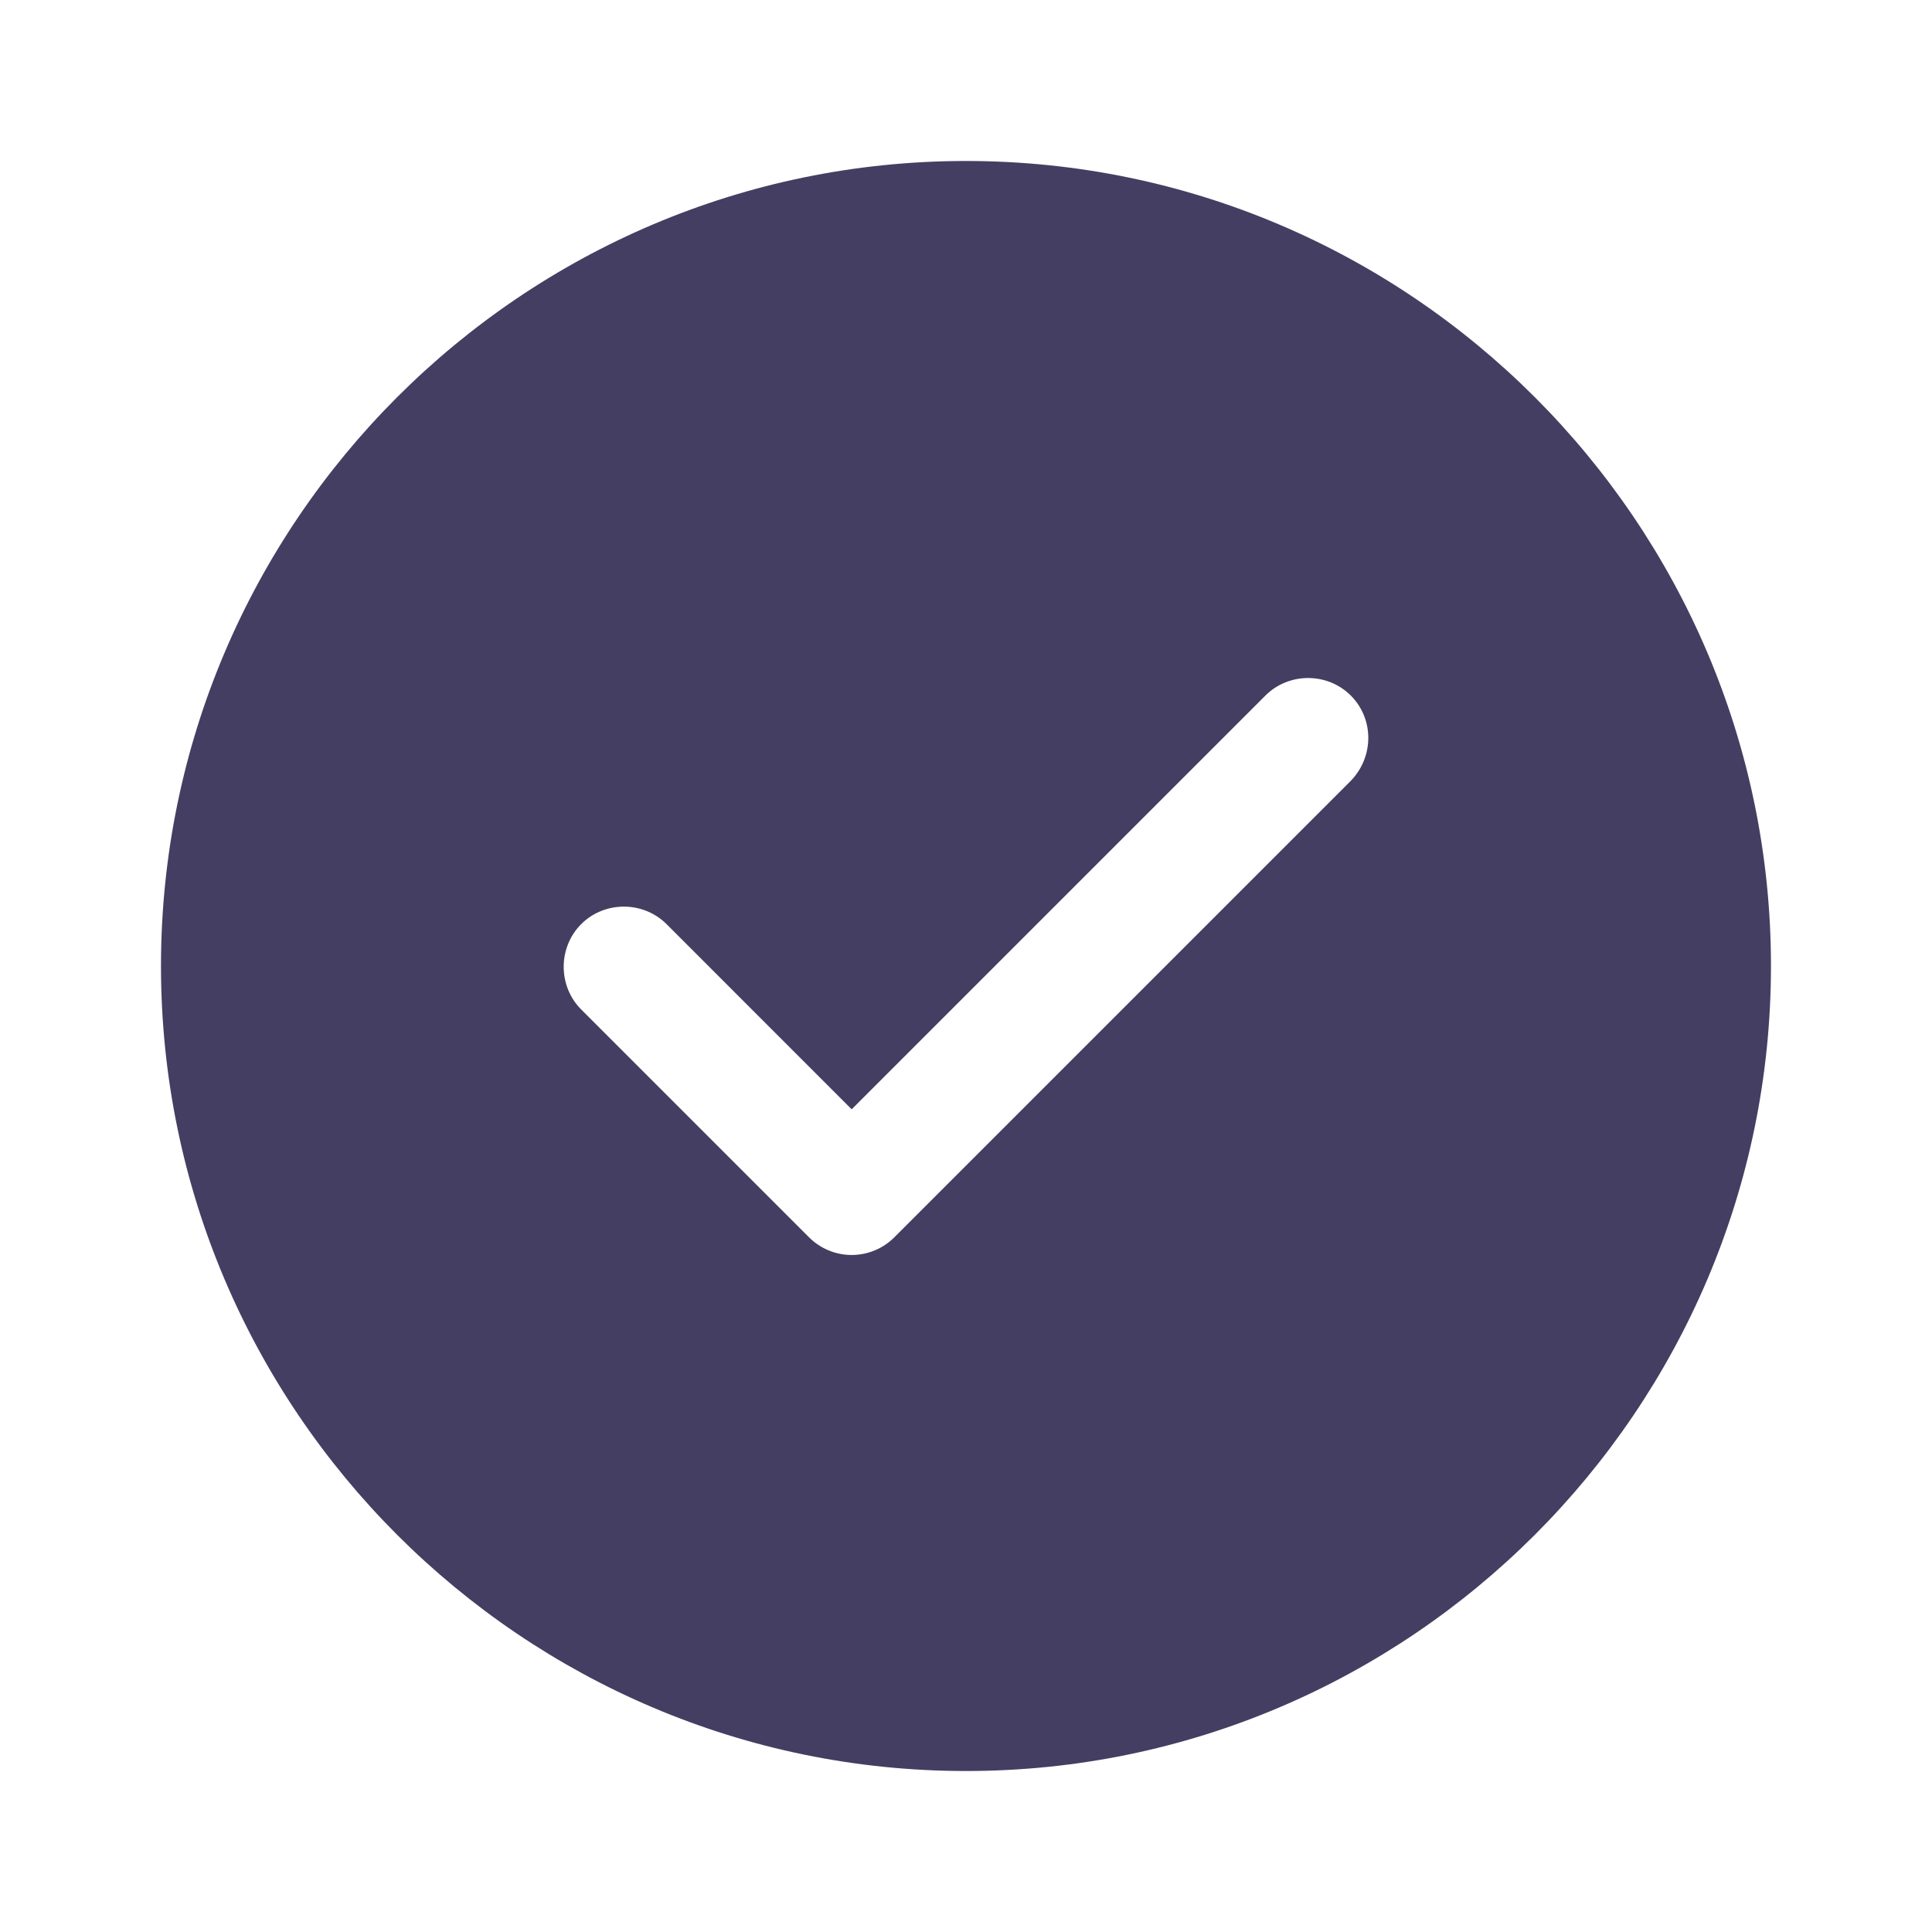 <svg width="40" height="40" viewBox="0 0 40 40" fill="none" xmlns="http://www.w3.org/2000/svg">
<path d="M20 3.333C10.816 3.333 3.333 10.817 3.333 20C3.333 29.183 10.816 36.667 20 36.667C29.183 36.667 36.666 29.183 36.666 20C36.666 10.817 29.183 3.333 20 3.333ZM27.966 16.167L18.516 25.617C18.283 25.85 17.966 25.983 17.633 25.983C17.3 25.983 16.983 25.85 16.75 25.617L12.033 20.9C11.55 20.417 11.55 19.617 12.033 19.133C12.516 18.65 13.316 18.65 13.8 19.133L17.633 22.967L26.2 14.4C26.683 13.917 27.483 13.917 27.966 14.4C28.45 14.883 28.45 15.667 27.966 16.167Z" fill="#443E62"/>
</svg>
